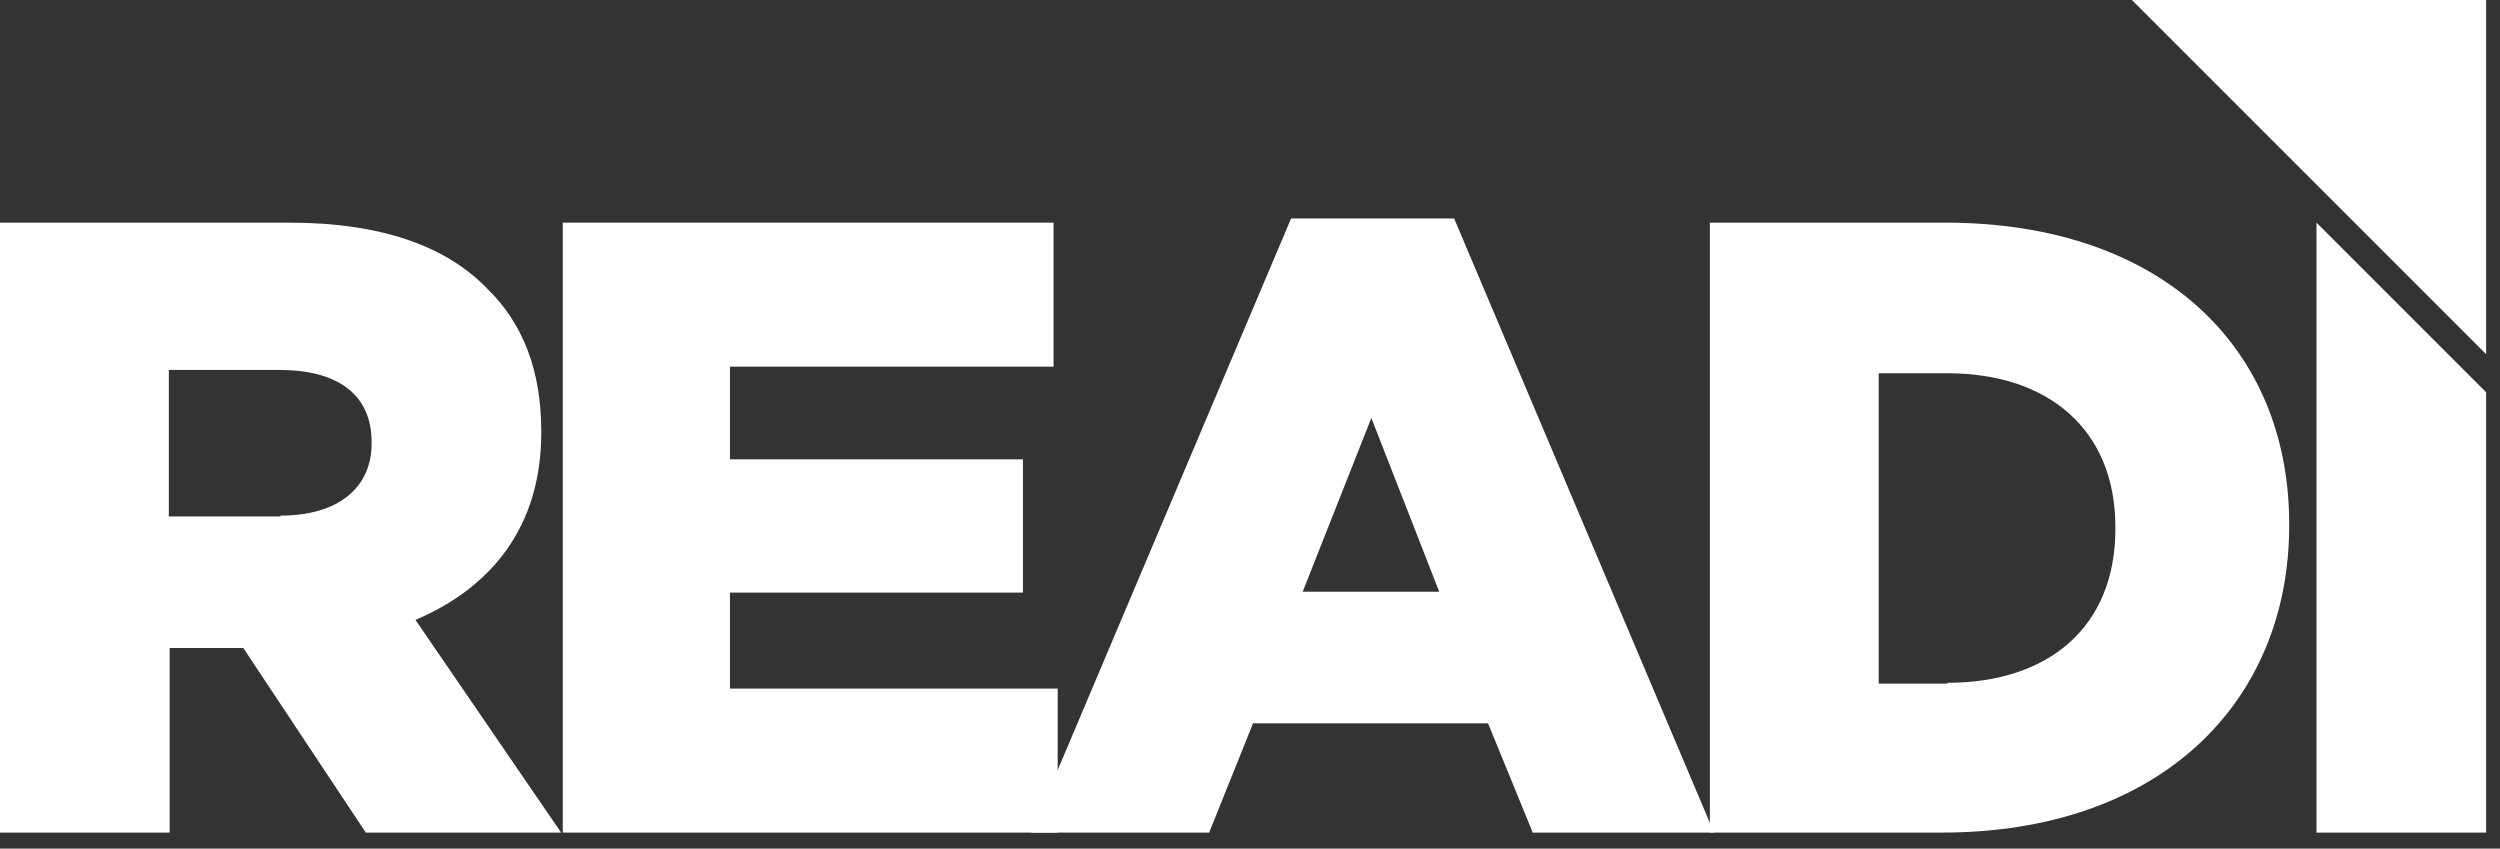 <svg width="109" height="37" viewBox="0 0 109 37" fill="none" xmlns="http://www.w3.org/2000/svg">
<rect x="0" y="0" width="109" height="37" fill="#333333" stroke="none"/>
<path d="M0 9.707H12.593C16.671 9.707 19.485 10.754 21.253 12.594C22.805 14.109 23.599 16.166 23.599 18.8V18.872C23.599 22.95 21.434 25.62 18.114 27.027L24.465 36.301H15.949L10.609 28.254H10.537H7.397V36.301H0V9.707ZM12.232 22.481C14.758 22.481 16.202 21.254 16.202 19.341V19.269C16.202 17.176 14.686 16.13 12.196 16.13H7.361V22.517H12.232V22.481Z" fill="white"/>
<path d="M24.537 9.707H45.935V15.986H31.826V20.027H44.6V25.837H31.826V30.022H46.115V36.301H24.537V9.707Z" fill="white"/>
<path d="M56.291 9.526H63.4L74.73 36.301H66.828L64.879 31.538H54.632L52.719 36.301H44.961L56.291 9.526ZM62.75 25.8L59.791 18.223L56.797 25.8H62.75Z" fill="white"/>
<path d="M74.55 9.707H84.798C94.288 9.707 99.809 15.192 99.809 22.842V22.914C99.809 30.6 94.216 36.301 84.653 36.301H74.55V9.707ZM84.906 29.77C89.308 29.77 92.231 27.352 92.231 23.058V22.986C92.231 18.728 89.308 16.274 84.906 16.274H81.911V29.806H84.906V29.77Z" fill="white"/>
<path d="M108.396 0H92.952L108.396 15.444V0Z" fill="white"/>
<path d="M100.999 9.707V36.301H108.396V17.104L100.999 9.707Z" fill="white"/>
</svg>
